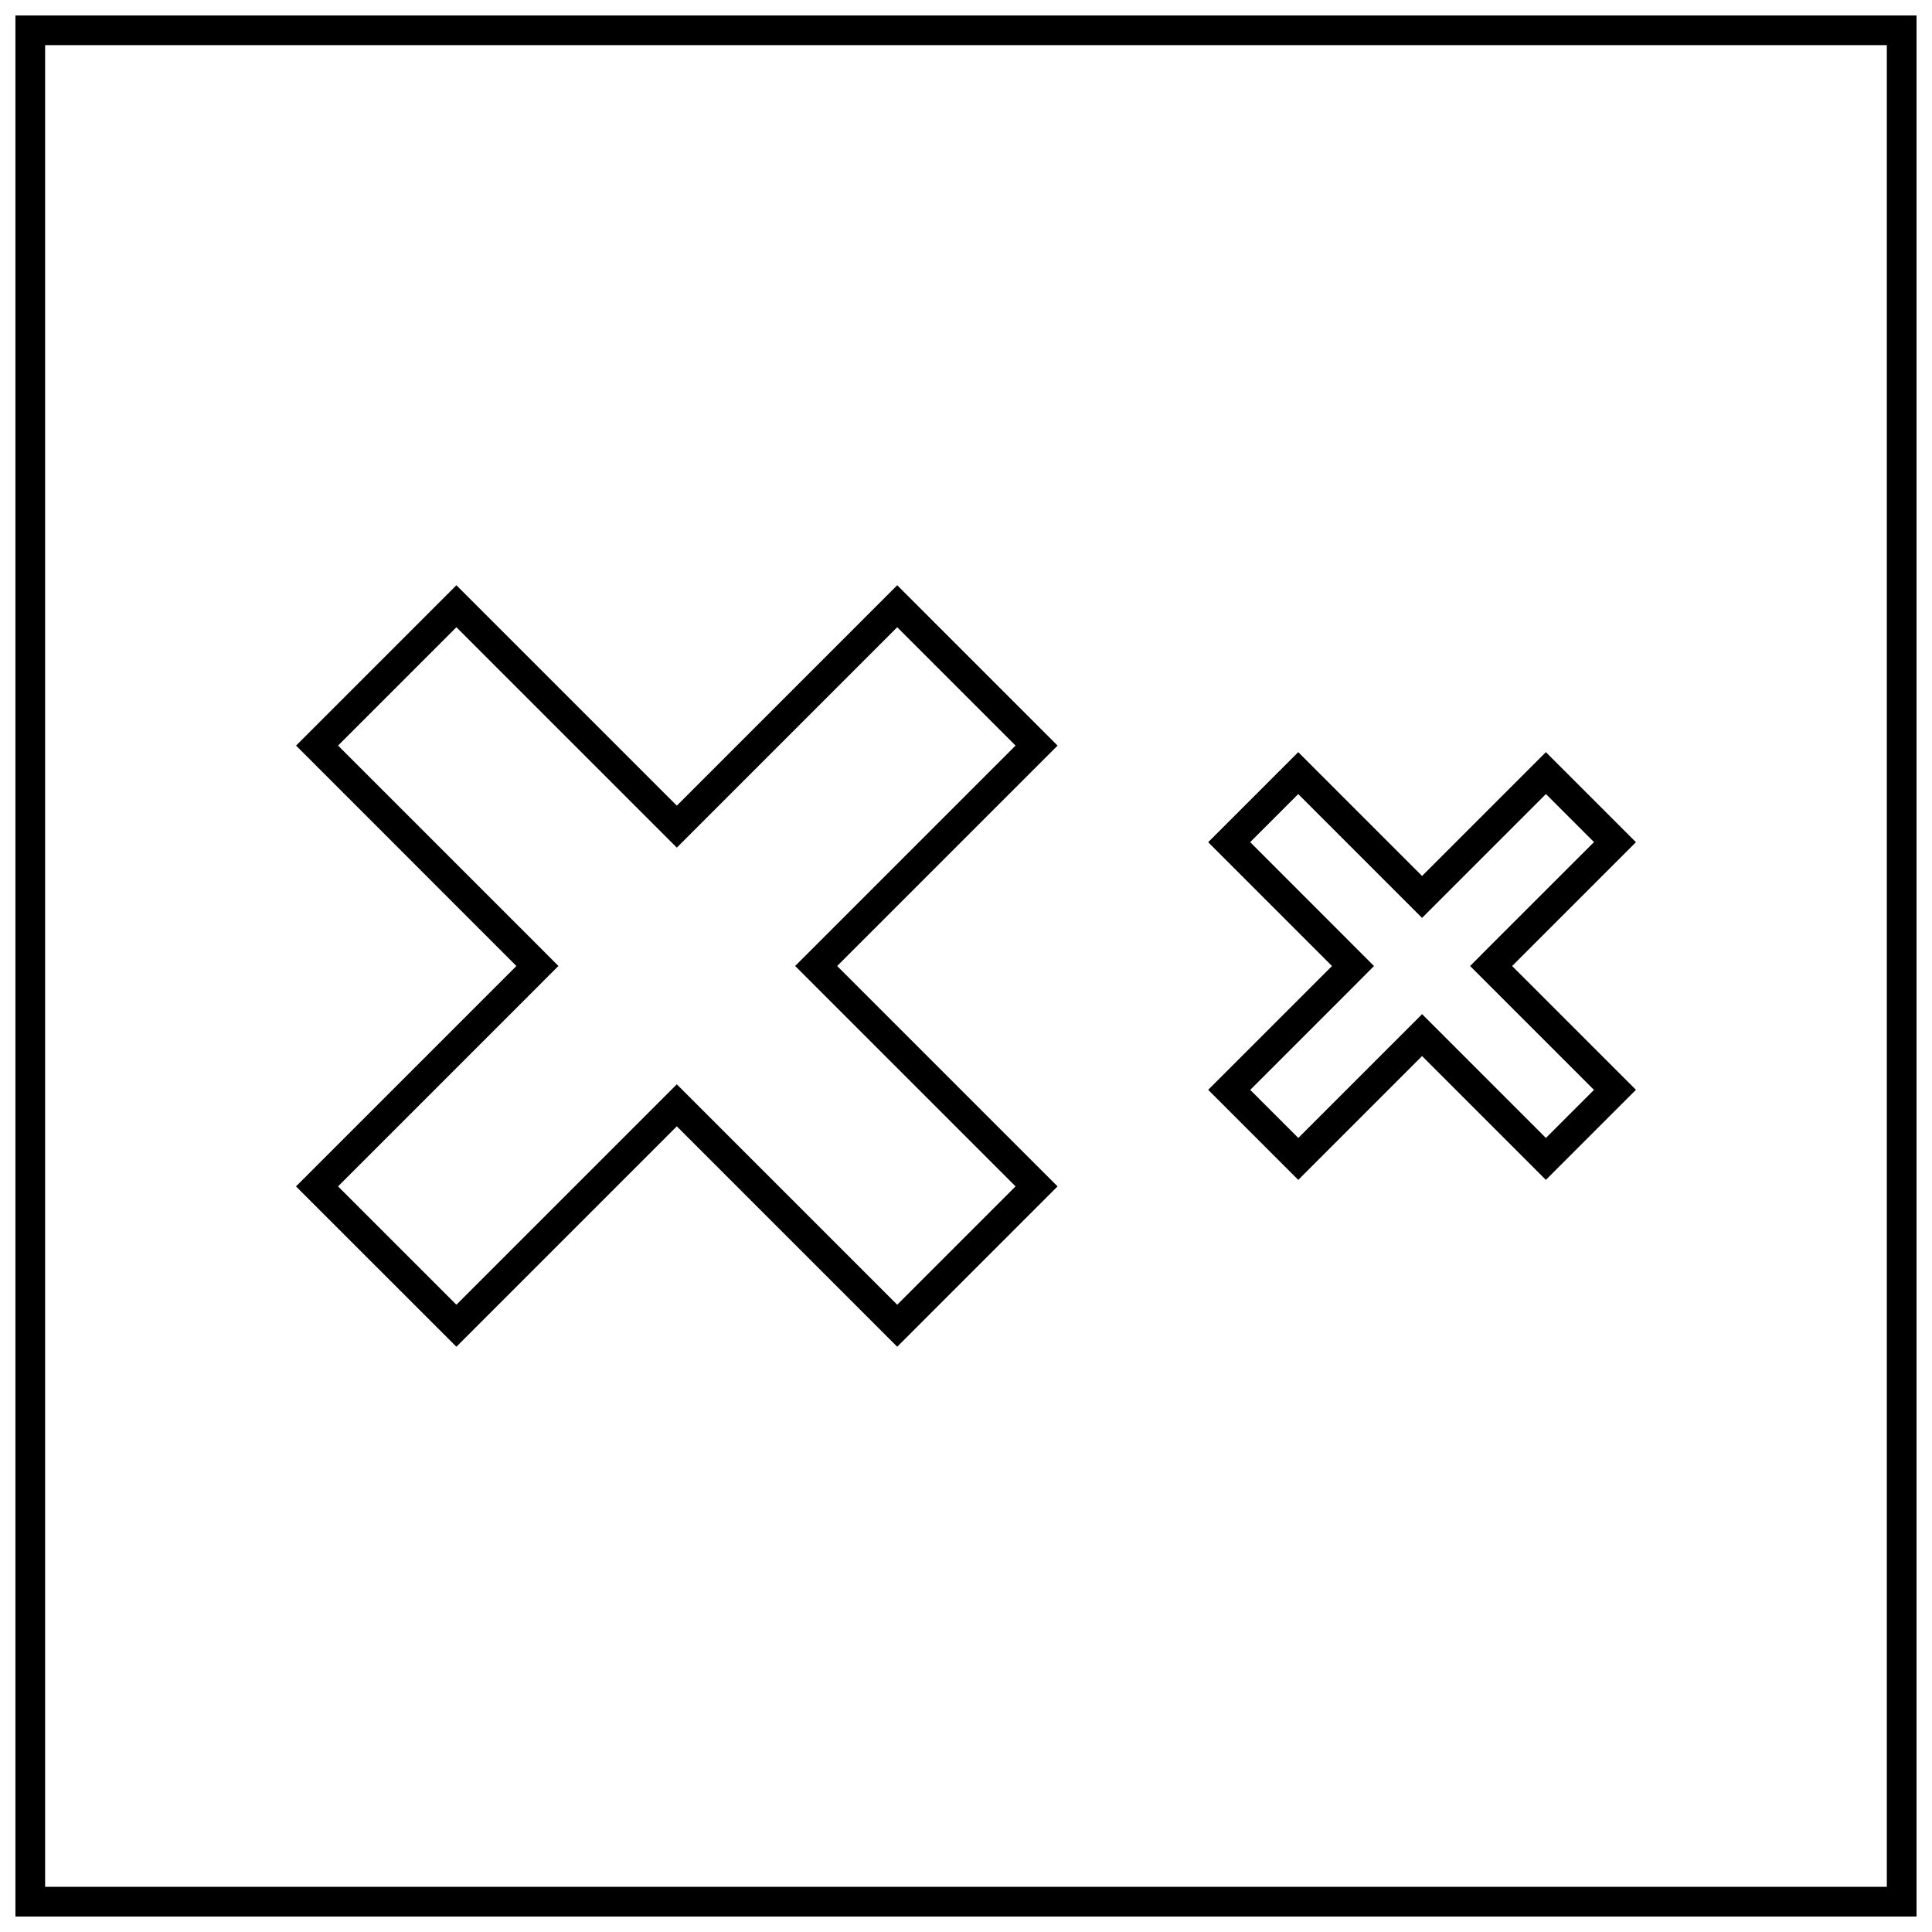 <?xml version="1.0" encoding="UTF-8"?>
<!-- Uploaded to: ICON Repo, www.svgrepo.com, Generator: ICON Repo Mixer Tools -->
<svg width="800px" height="800px" version="1.1" viewBox="144 144 512 512" xmlns="http://www.w3.org/2000/svg">
 <defs>
  <clipPath id="a">
   <path d="m148.09 148.09h503.81v503.81h-503.81z"/>
  </clipPath>
 </defs>
 <g clip-path="url(#a)">
  <path d="m651.9 148.09h-503.81v503.81h503.81zm-7.871 495.94h-488.07v-488.07h488.07z"/>
 </g>
 <path d="m264.95 500.9 58.41-58.41 58.41 58.41 42.492-42.492-58.406-58.41 58.41-58.41-42.492-42.492-58.41 58.41-58.41-58.41-42.496 42.492 58.395 58.41-58.41 58.41zm21.477-106.48-52.84-52.836 31.363-31.363 58.41 58.41 58.41-58.41 31.363 31.363-58.41 58.41 58.41 58.41-31.363 31.363-58.41-58.41-58.41 58.41-31.363-31.363 52.836-52.836 5.562-5.574z"/>
 <path d="m488.05 456.68 32.812-32.812 32.812 32.812 23.867-23.867-32.812-32.809 32.812-32.812-23.867-23.867-32.812 32.812-32.812-32.812-23.867 23.867 32.809 32.812-32.812 32.812zm14.5-62.25-27.238-27.254 12.738-12.738 32.812 32.812 32.828-32.828 12.738 12.738-27.254 27.238-5.578 5.606 32.828 32.828-12.738 12.738-32.812-32.812-32.812 32.812-12.738-12.738 27.238-27.238 5.562-5.59z"/>
</svg>